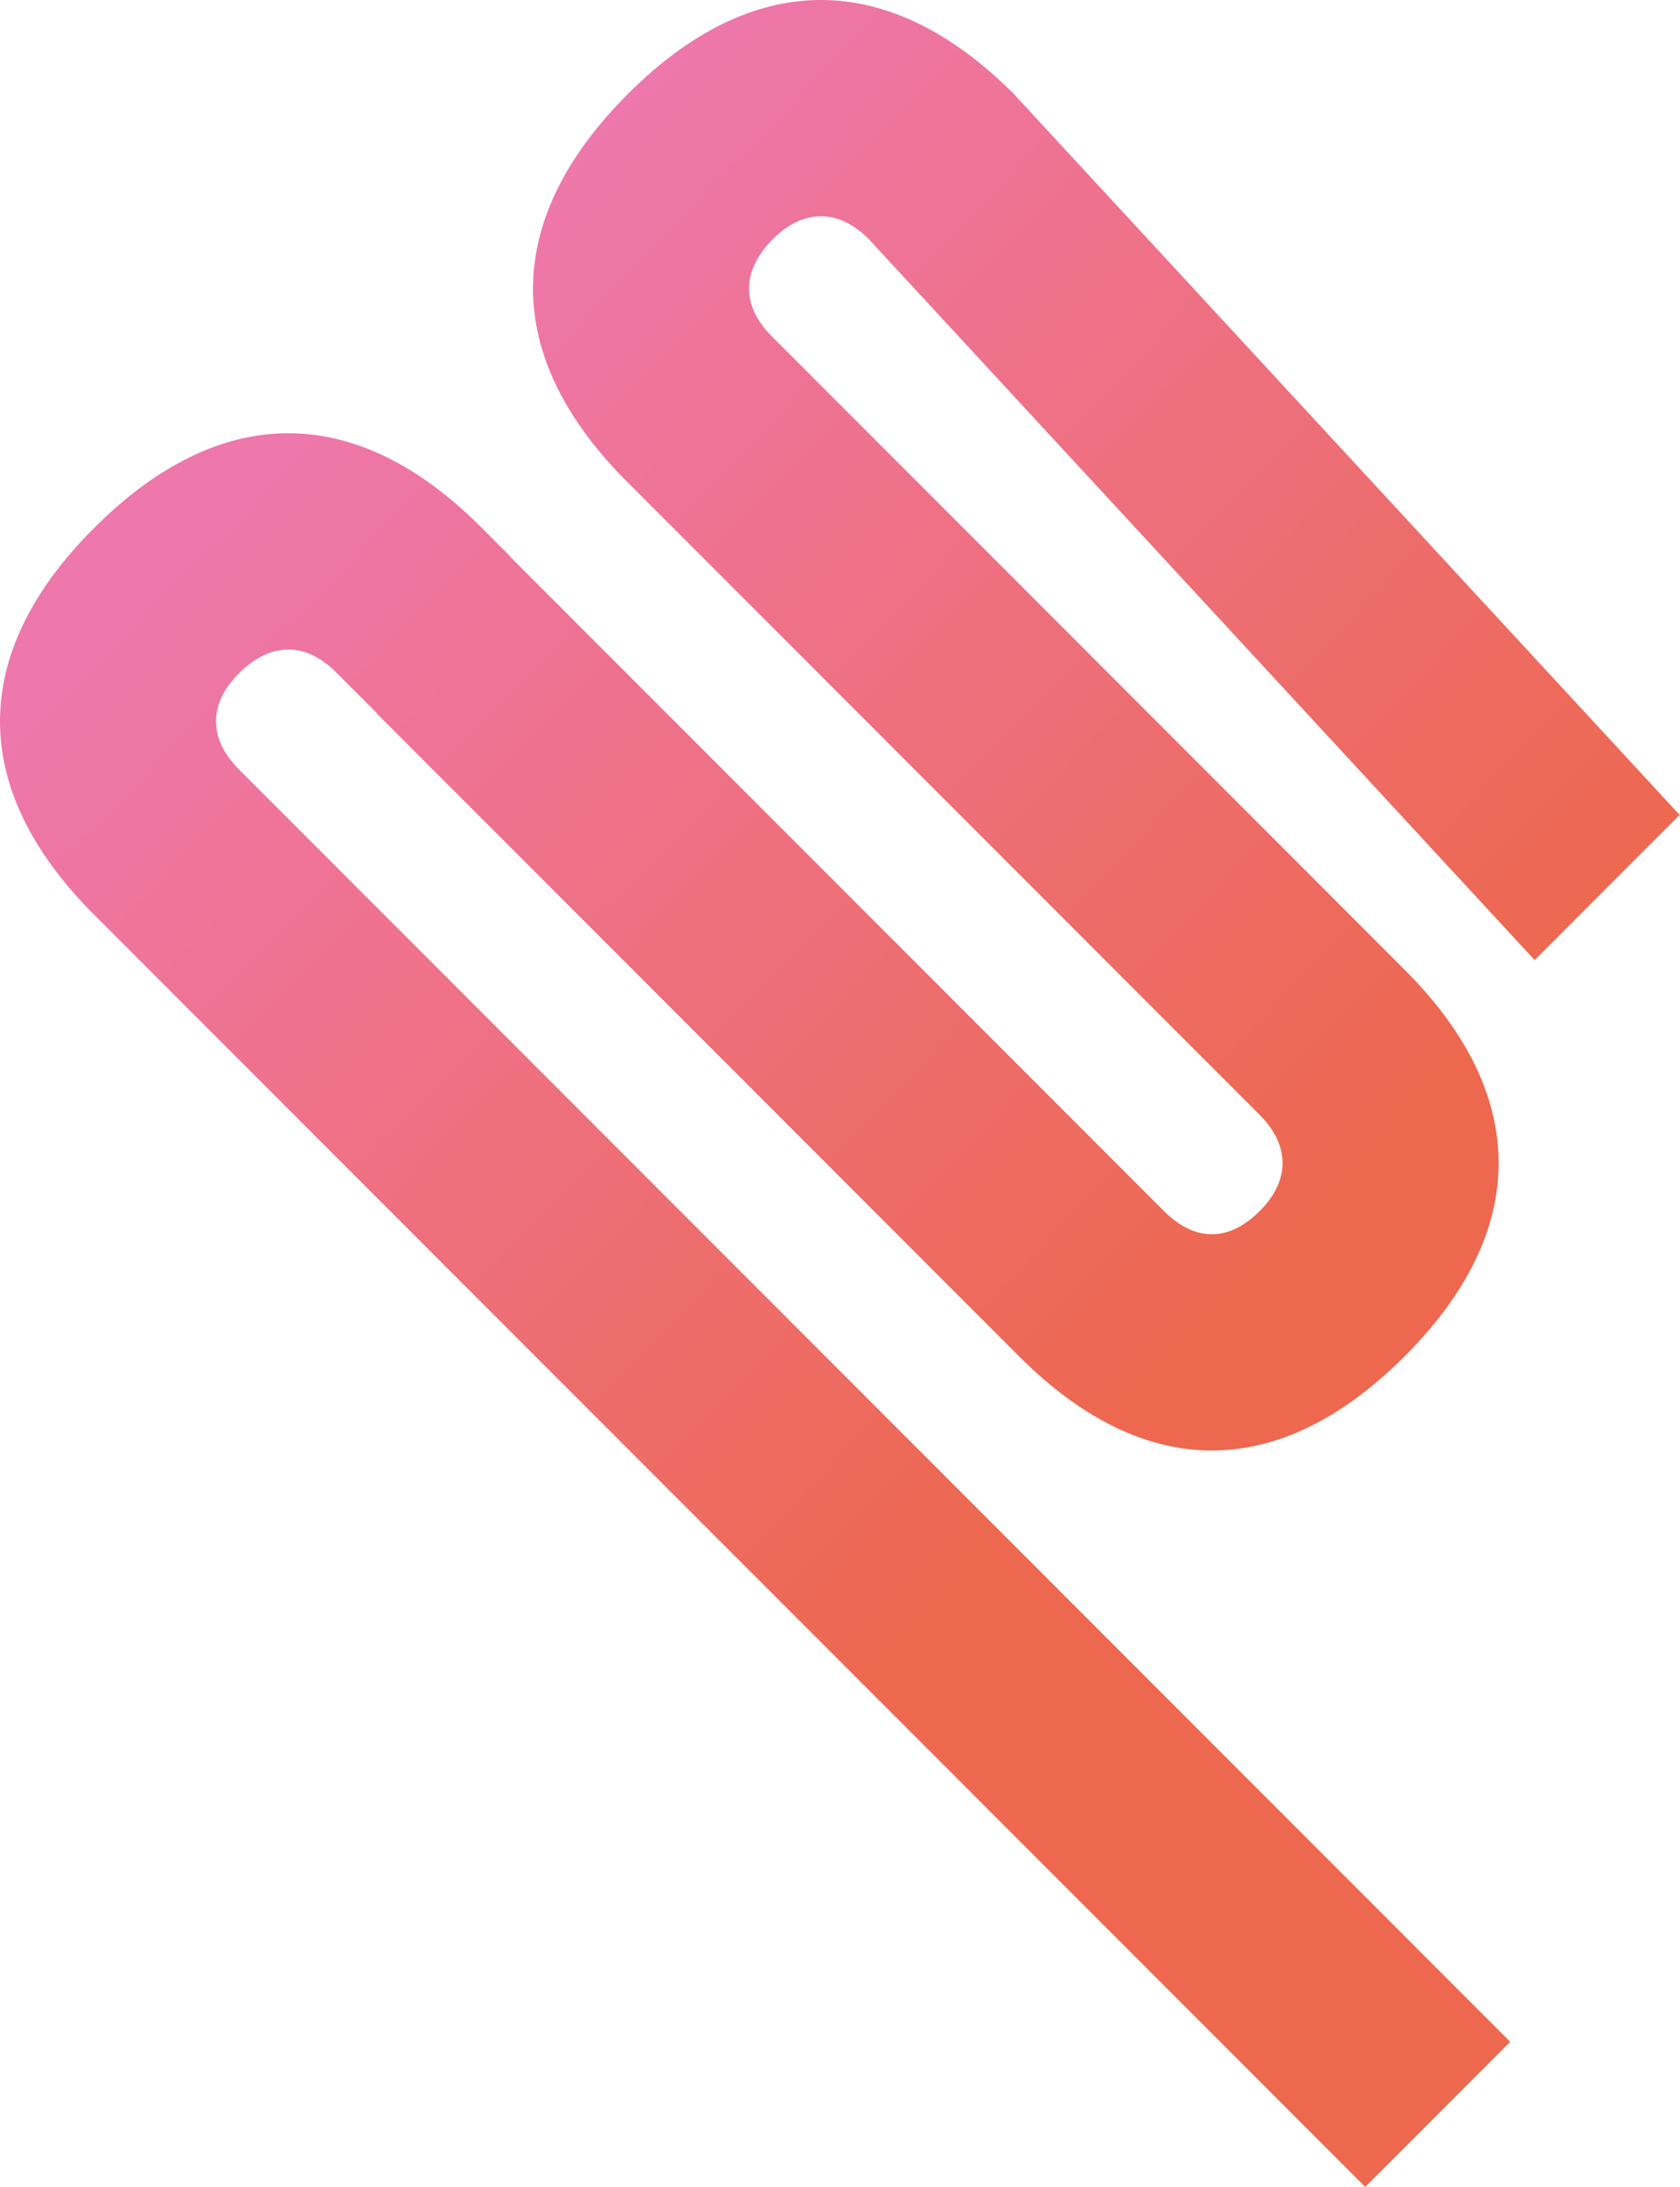 <svg width="2464" height="3205" viewBox="0 0 2464 3205" fill="none" xmlns="http://www.w3.org/2000/svg">
<path d="M1274.17 350.379L2250.78 1407.01L2463.44 1194.31L1486.89 137.68C1303.35 -45.893 1104.46 -45.893 920.918 137.68C735.655 322.98 735.654 521.92 919.191 705.493L1847.66 1634.11C1892.27 1678.73 1892.27 1730.13 1847.66 1774.8C1801.39 1821.08 1751.67 1819.41 1707.06 1774.8L748.172 815.866C748.172 815.866 748.351 815.628 748.47 815.508L705.355 772.385C521.818 588.812 322.857 588.872 137.653 774.112C-45.884 957.685 -45.884 1156.63 137.653 1340.2L2002.25 3205L2214.91 2992.3L350.31 1127.5C305.706 1082.89 305.706 1031.42 350.31 986.871C396.64 940.531 448.094 940.531 492.698 985.144L553.261 1045.72C553.261 1045.72 553.082 1045.96 552.963 1046.02L1494.35 1987.5C1677.88 2171.07 1875.06 2172.74 2060.32 1987.5C2243.86 1803.93 2243.86 1604.93 2060.32 1421.41L1131.85 492.794C1087.24 448.181 1087.24 396.719 1133.58 350.379C1178.18 305.766 1229.57 305.766 1274.17 350.379Z" fill="url(#paint0_linear_322_1251)"/>
<defs>
<linearGradient id="paint0_linear_322_1251" x1="569.189" y1="493.236" x2="1911.02" y2="1788.46" gradientUnits="userSpaceOnUse">
<stop stop-color="#EE77AC"/>
<stop offset="1" stop-color="#ED684F"/>
</linearGradient>
</defs>
</svg>
